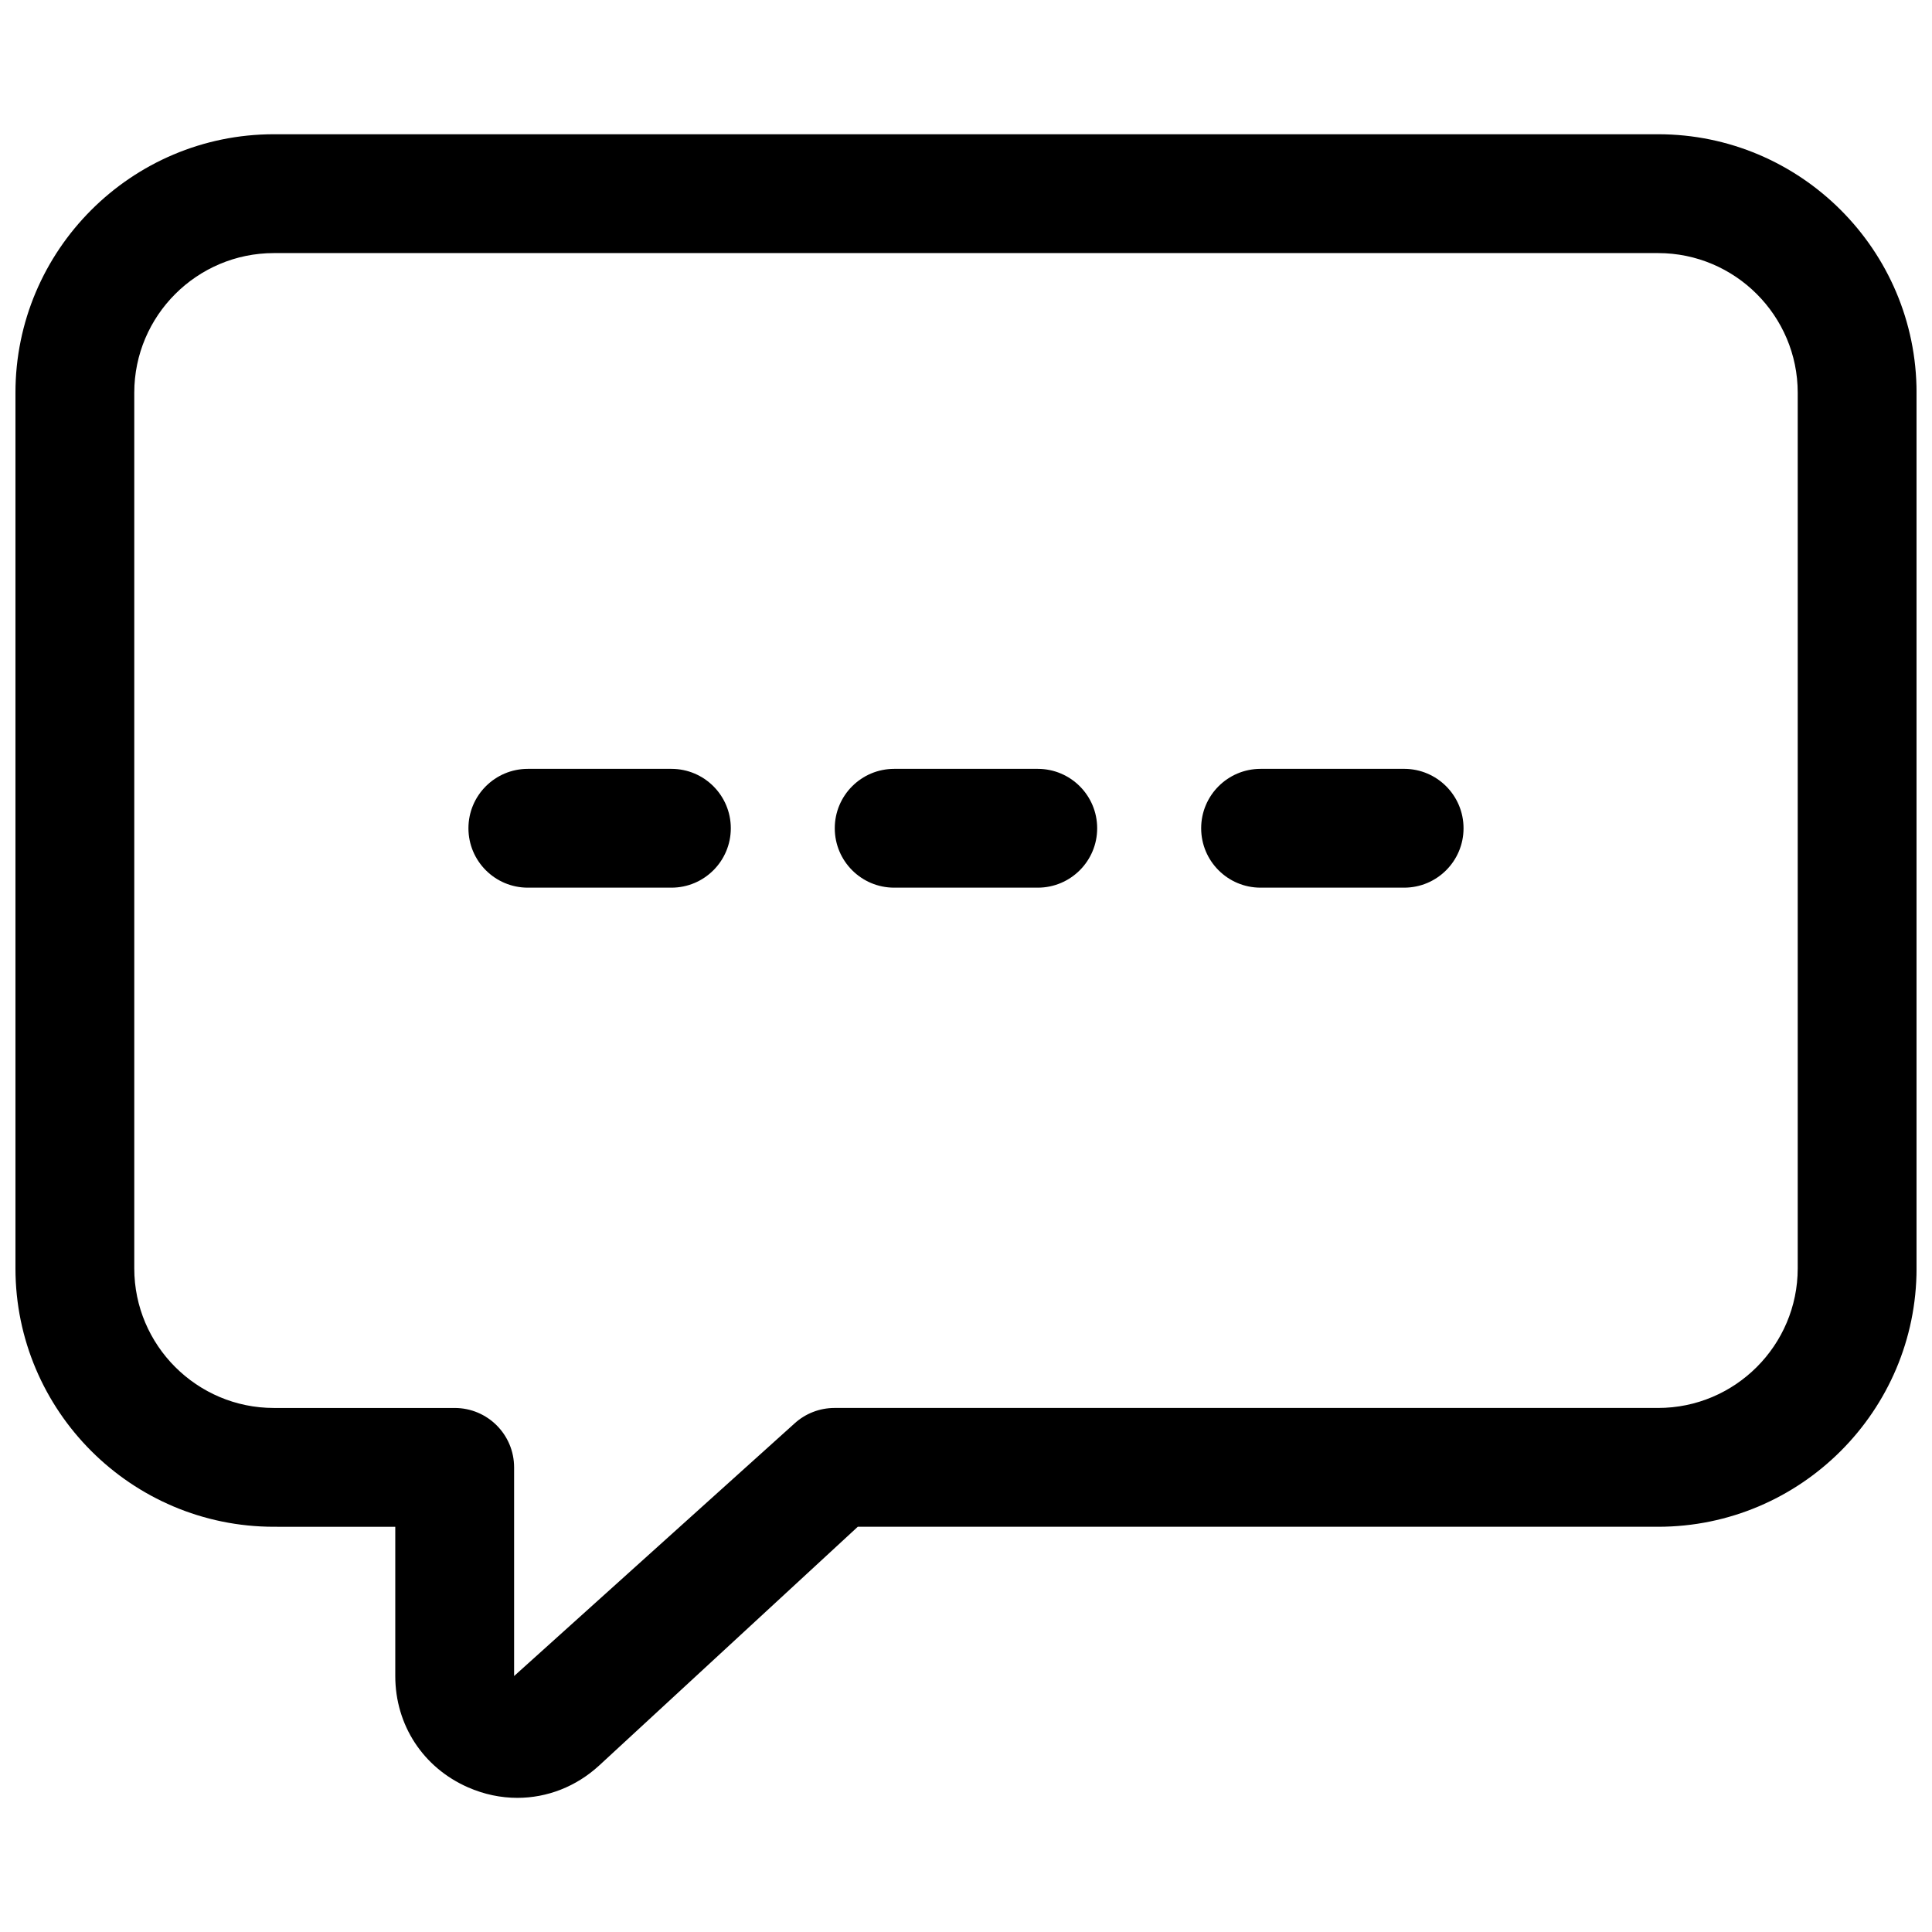 <?xml version="1.0" encoding="UTF-8"?>
<!-- Uploaded to: ICON Repo, www.svgrepo.com, Generator: ICON Repo Mixer Tools -->
<svg width="800px" height="800px" version="1.1" viewBox="144 144 512 512" xmlns="http://www.w3.org/2000/svg">
 <defs>
  <clipPath id="a">
   <path d="m148.09 179h503.81v442h-503.81z"/>
  </clipPath>
 </defs>
 <g clip-path="url(#a)">
  <path d="m281.11 620.45c-4.383 0-8.816-0.914-13.07-2.781-11.898-5.211-19.289-16.512-19.289-29.504v-39.551l-32.16-0.004c-37.77 0-68.496-30.727-68.496-68.488v-232.05c0-37.77 30.727-68.496 68.496-68.496h366.82c37.77 0 68.496 30.727 68.496 68.496v232.05c0 37.762-30.727 68.488-68.496 68.488h-212.09l-68.496 63.23c-6.141 5.656-13.836 8.609-21.711 8.609zm-64.52-409.38c-20.402 0-37.008 16.605-37.008 37.008v232.05c0 20.402 16.605 37 37.008 37h47.91c8.695 0 15.742 7.051 15.742 15.742v55.297l74.238-66.867c2.906-2.684 6.719-4.176 10.68-4.176h218.25c20.398 0.004 37.004-16.594 37.004-36.996v-232.05c0-20.402-16.605-37.008-37.008-37.008z"/>
 </g>
 <path d="m419.02 379.24h-38.055c-8.695 0-15.742-7.051-15.742-15.742 0-8.695 7.051-15.742 15.742-15.742h38.055c8.695 0 15.742 7.051 15.742 15.742 0.004 8.691-7.047 15.742-15.742 15.742z"/>
 <path d="m321.93 379.24h-38.047c-8.695 0-15.742-7.051-15.742-15.742 0-8.695 7.051-15.742 15.742-15.742h38.047c8.695 0 15.742 7.051 15.742 15.742s-7.051 15.742-15.742 15.742z"/>
 <path d="m516.11 379.24h-38.047c-8.695 0-15.742-7.051-15.742-15.742 0-8.695 7.051-15.742 15.742-15.742l38.047-0.004c8.695 0 15.742 7.051 15.742 15.742 0.004 8.695-7.047 15.746-15.742 15.746z"/>
</svg>